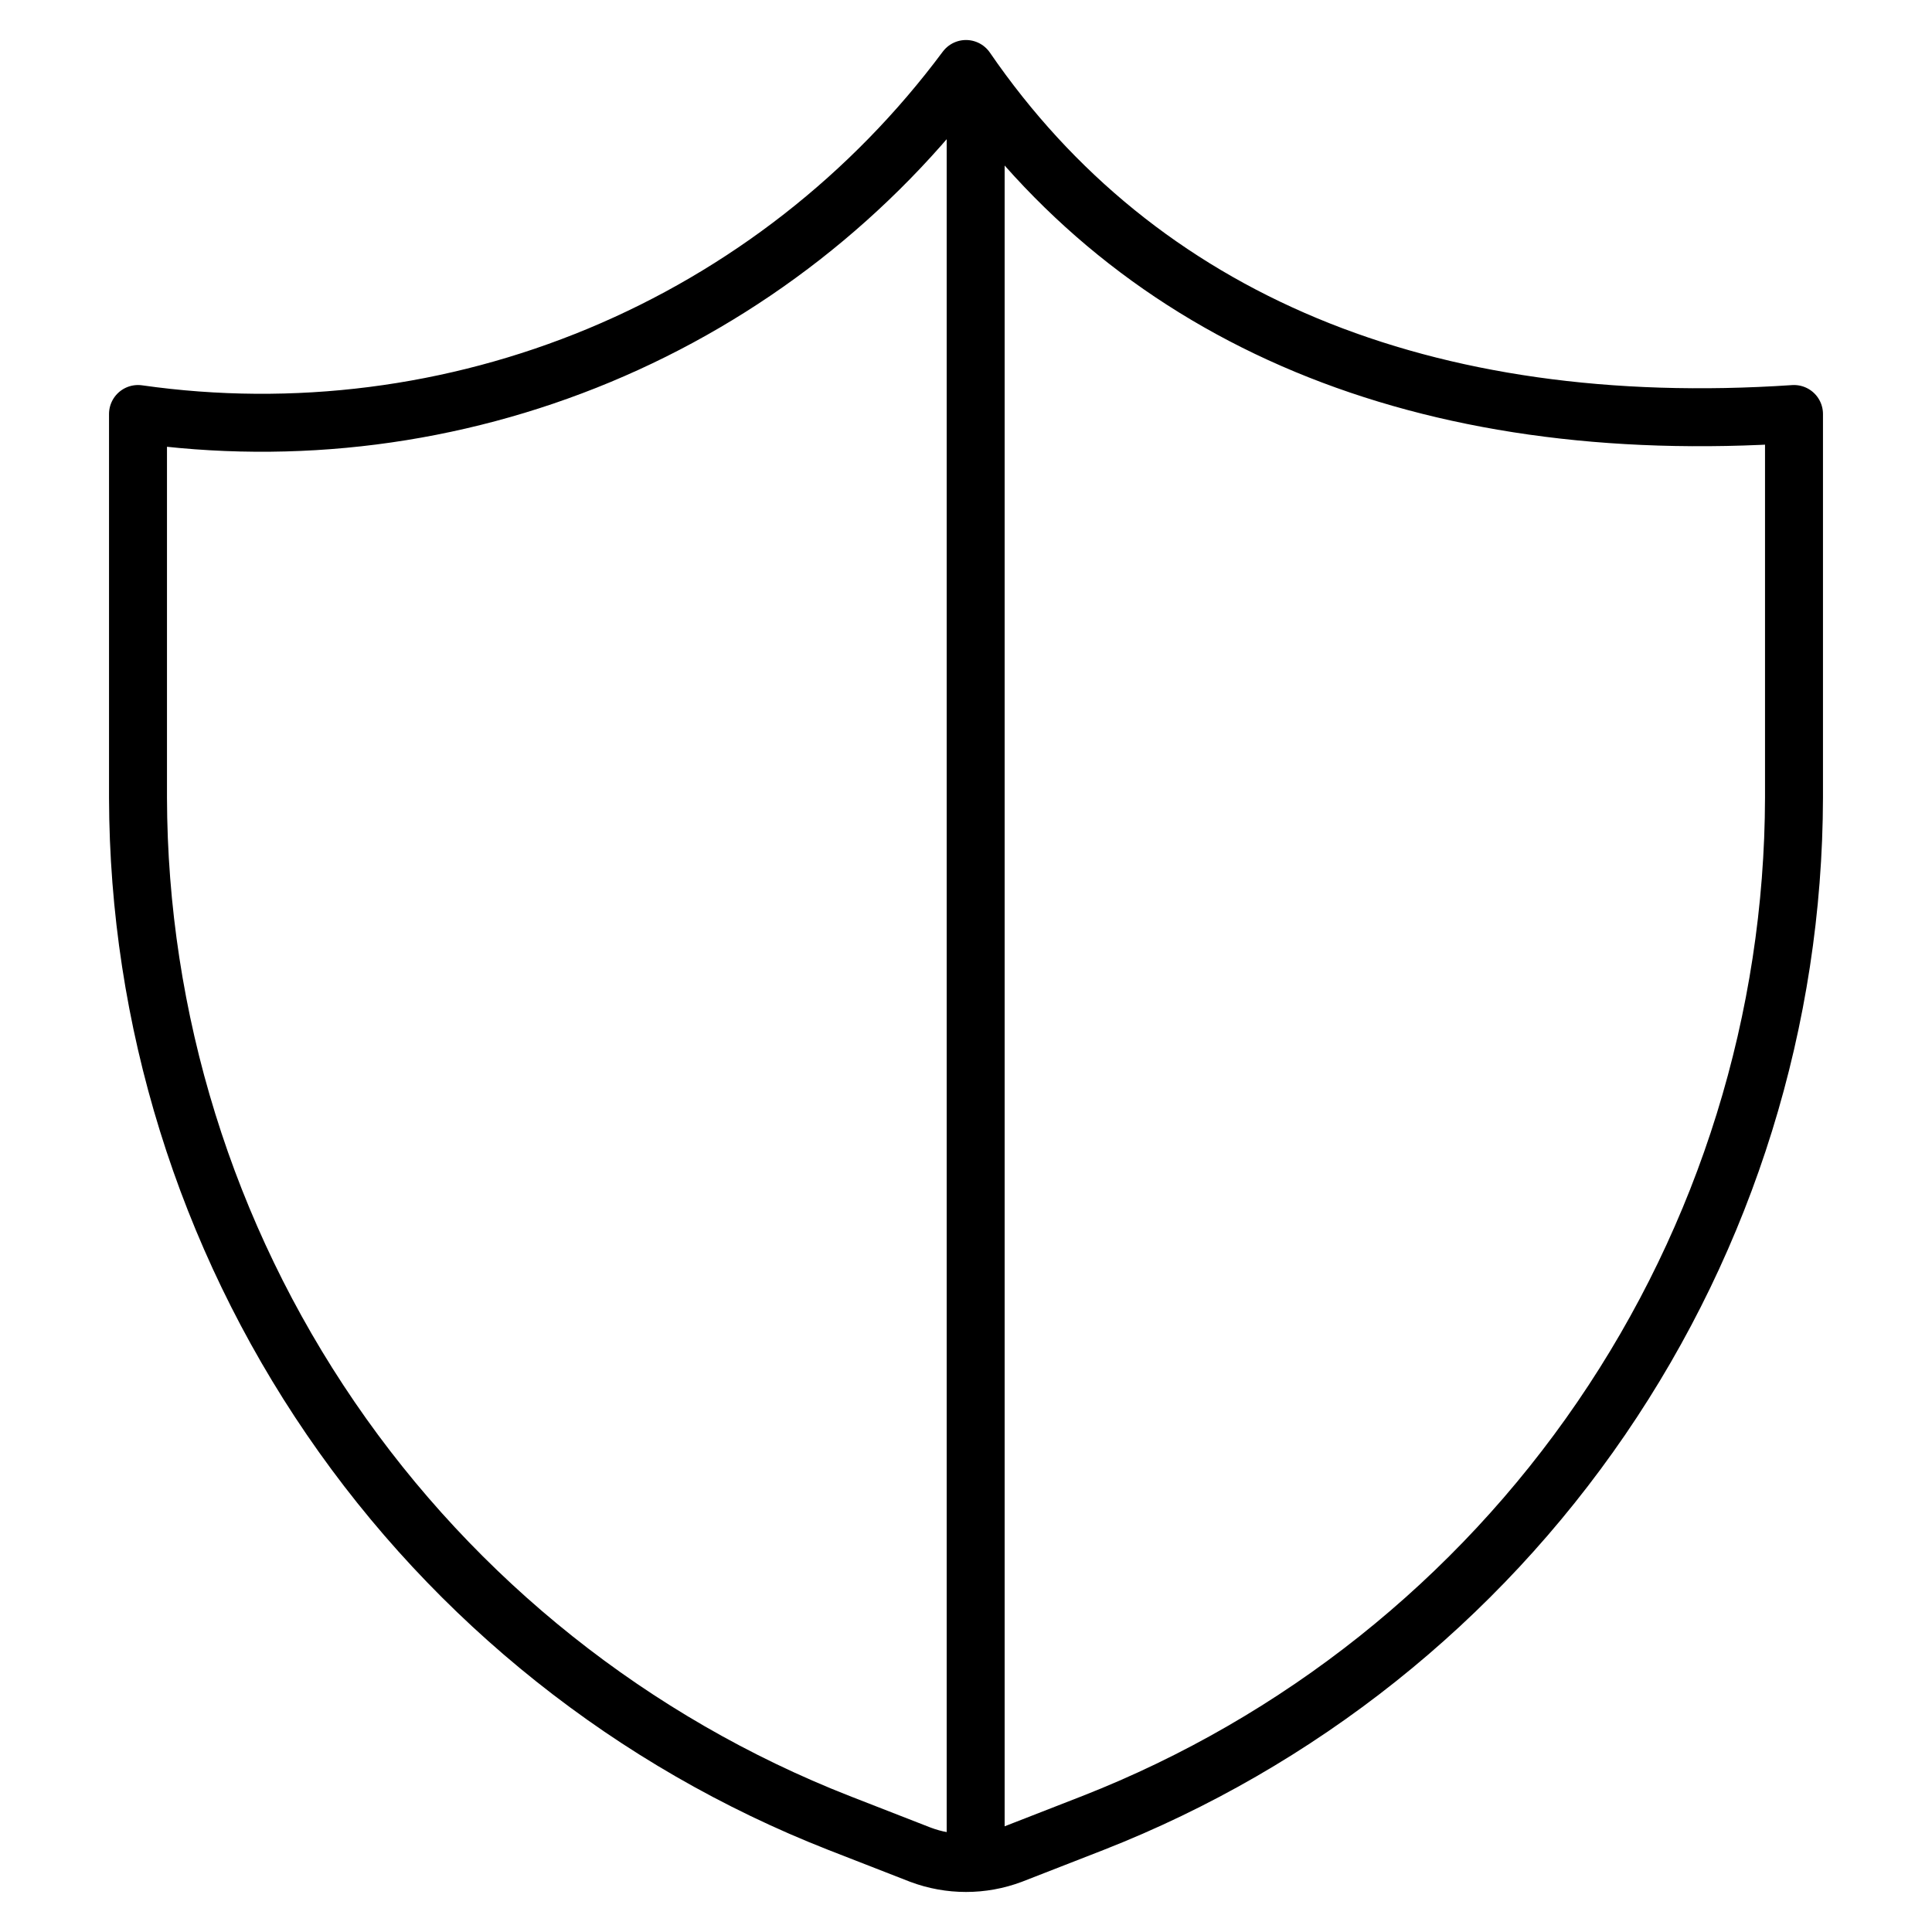 <svg width="100" height="100" viewBox="0 0 100 100" fill="none" xmlns="http://www.w3.org/2000/svg">
<path d="M56.571 94.357L52.357 96C50.837 96.57 49.162 96.57 47.643 96L43.428 94.357C32.754 90.172 23.585 82.873 17.114 73.409C10.643 63.944 7.169 52.751 7.143 41.286V21.429C15.232 22.581 23.482 21.531 31.025 18.389C38.567 15.246 45.122 10.127 50 3.571C58.928 16.571 73.714 22.714 92.857 21.429V41.286C92.831 52.751 89.357 63.944 82.885 73.409C76.414 82.873 67.246 90.172 56.571 94.357Z" stroke="black" stroke-width="3" stroke-linecap="round" stroke-linejoin="round"/>
<line x1="50.5" y1="5" x2="50.5" y2="96" stroke="black" stroke-width="3"/>
</svg>
